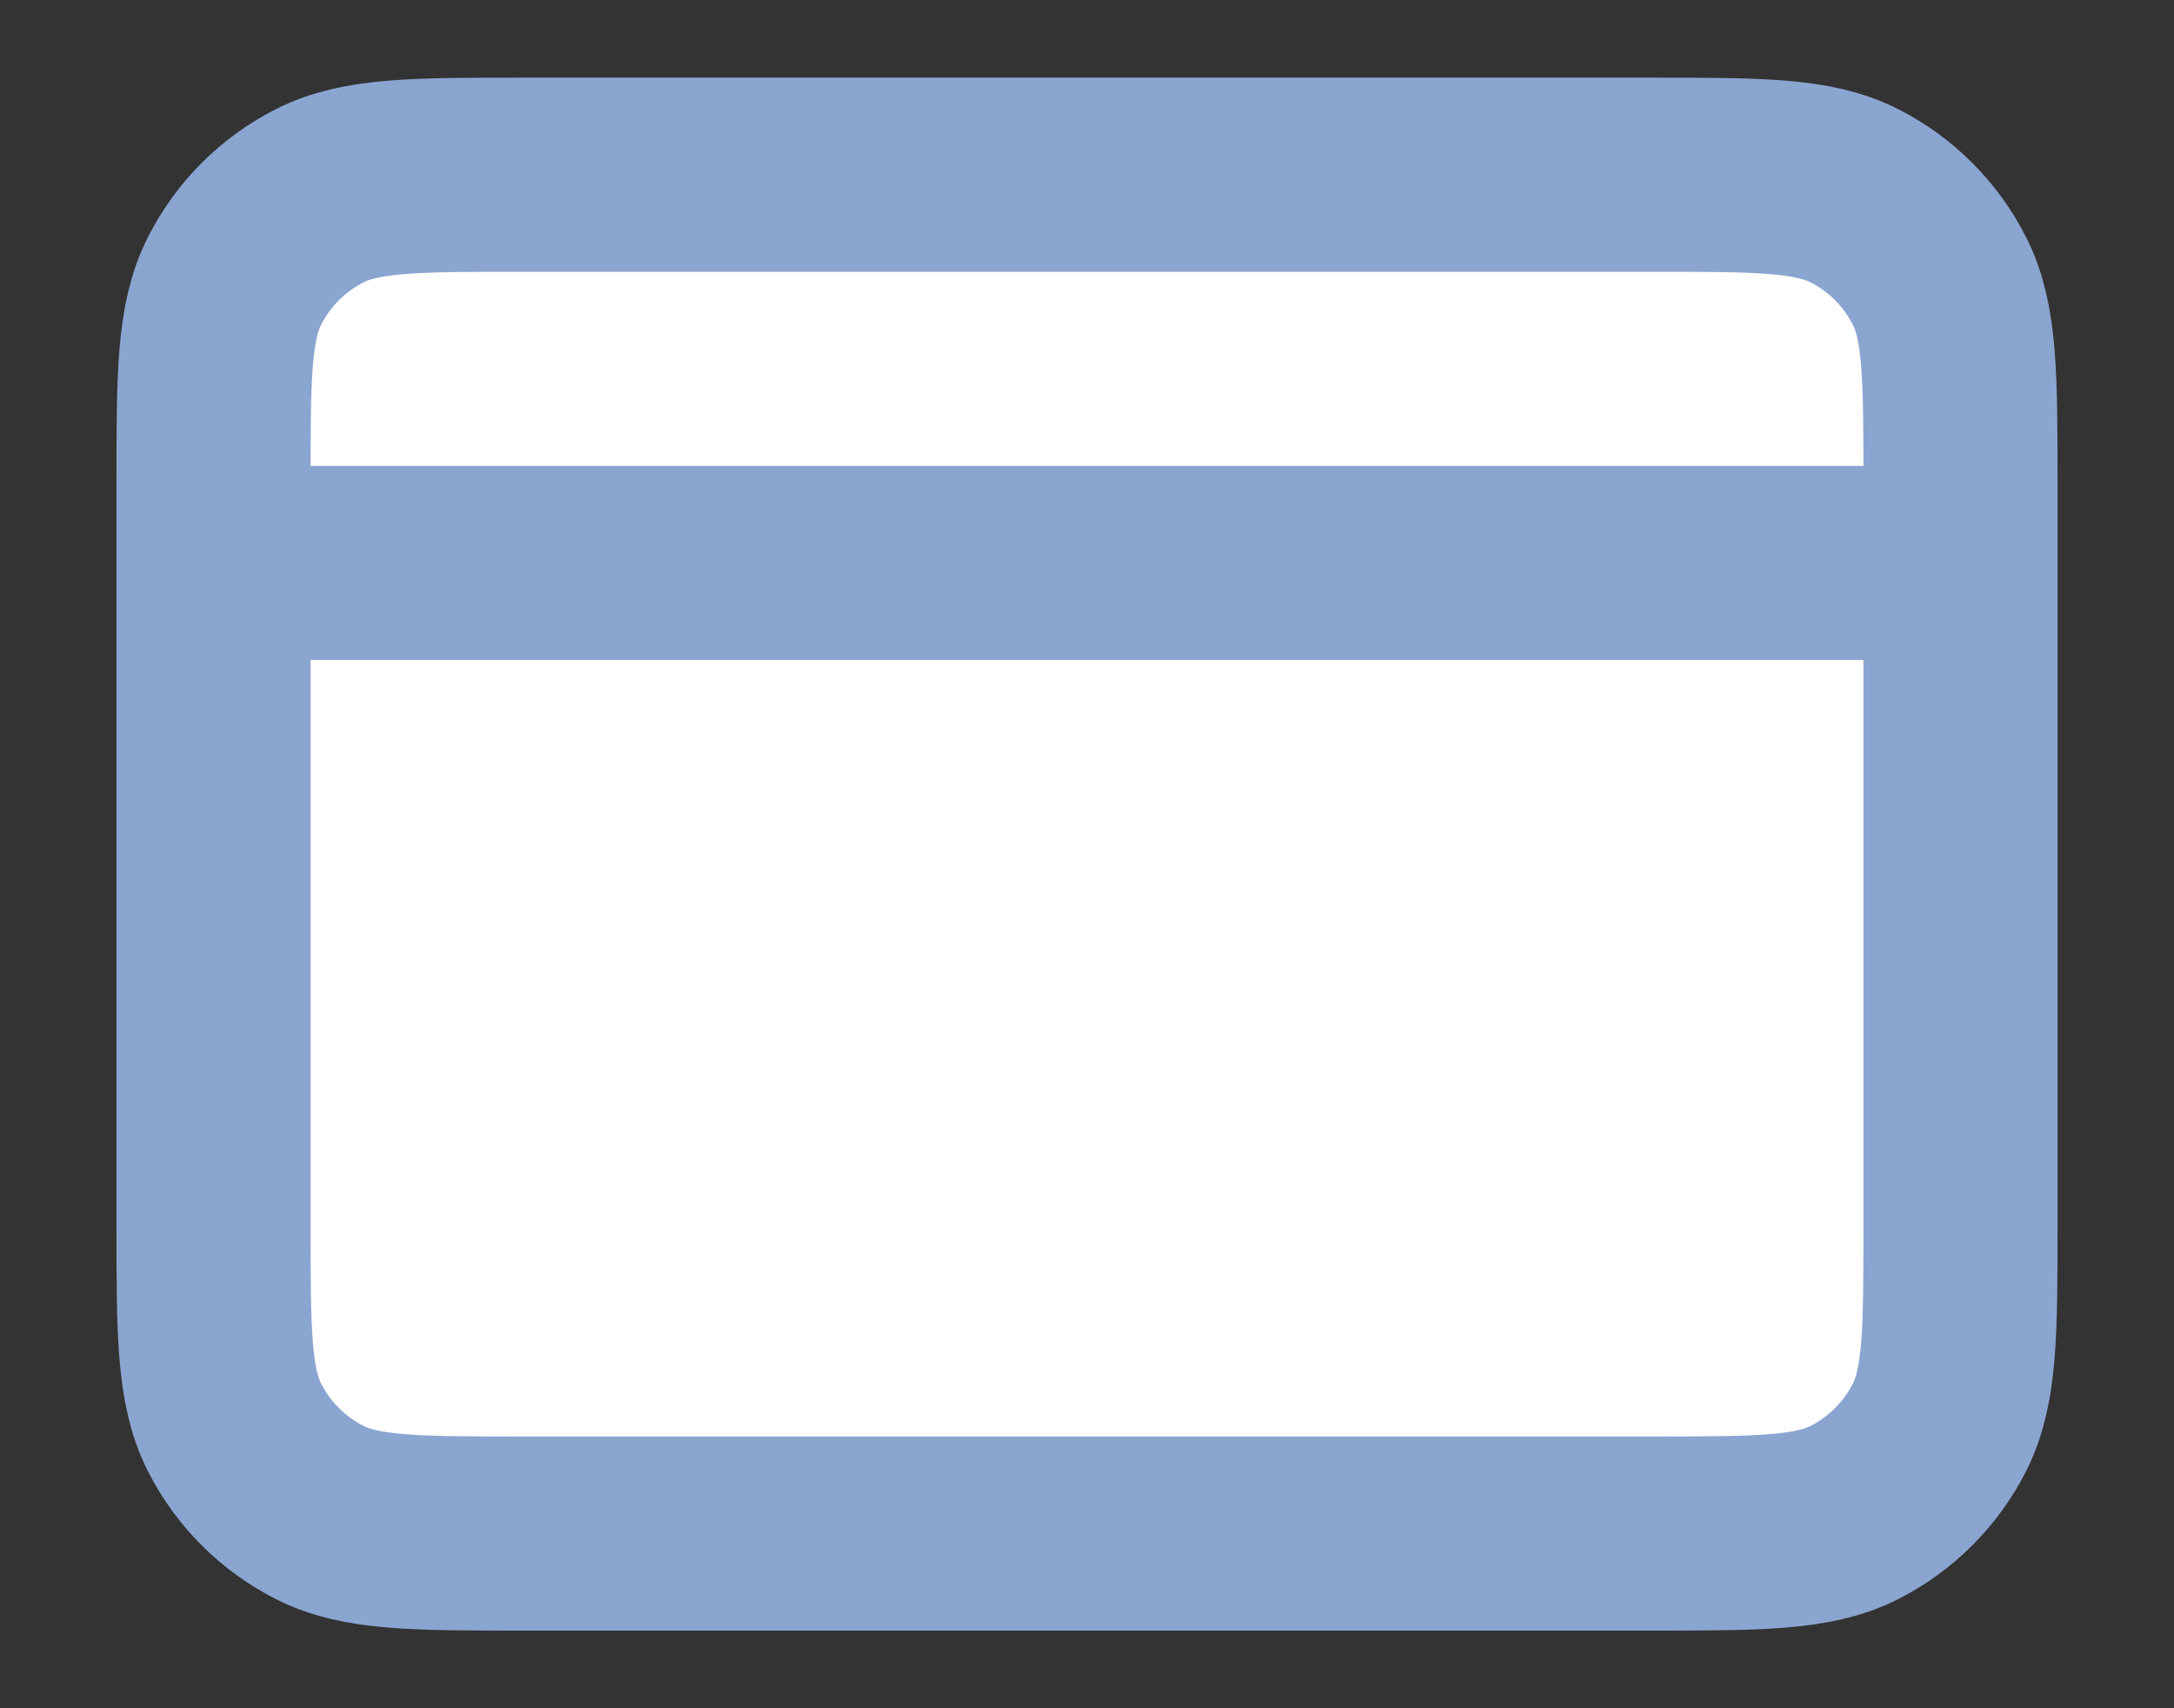 <svg width="14" height="11" viewBox="0 0 14 11" fill="#ffffff" xmlns="http://www.w3.org/2000/svg">
<rect x="0" y="0" width="14" height="11" fill="#333333" stroke="none"/>
<path d="M1.375 3.625H12.625M3.375 9.875H10.625C11.325 9.875 11.675 9.875 11.943 9.739C12.178 9.619 12.369 9.428 12.489 9.193C12.625 8.925 12.625 8.575 12.625 7.875V3.125C12.625 2.425 12.625 2.075 12.489 1.808C12.369 1.572 12.178 1.381 11.943 1.261C11.675 1.125 11.325 1.125 10.625 1.125H3.375C2.675 1.125 2.325 1.125 2.058 1.261C1.822 1.381 1.631 1.572 1.511 1.808C1.375 2.075 1.375 2.425 1.375 3.125V7.875C1.375 8.575 1.375 8.925 1.511 9.193C1.631 9.428 1.822 9.619 2.058 9.739C2.325 9.875 2.675 9.875 3.375 9.875Z" stroke="#8BA5D1" stroke-width="1.25" stroke-linecap="round" stroke-linejoin="round"/>
</svg>
